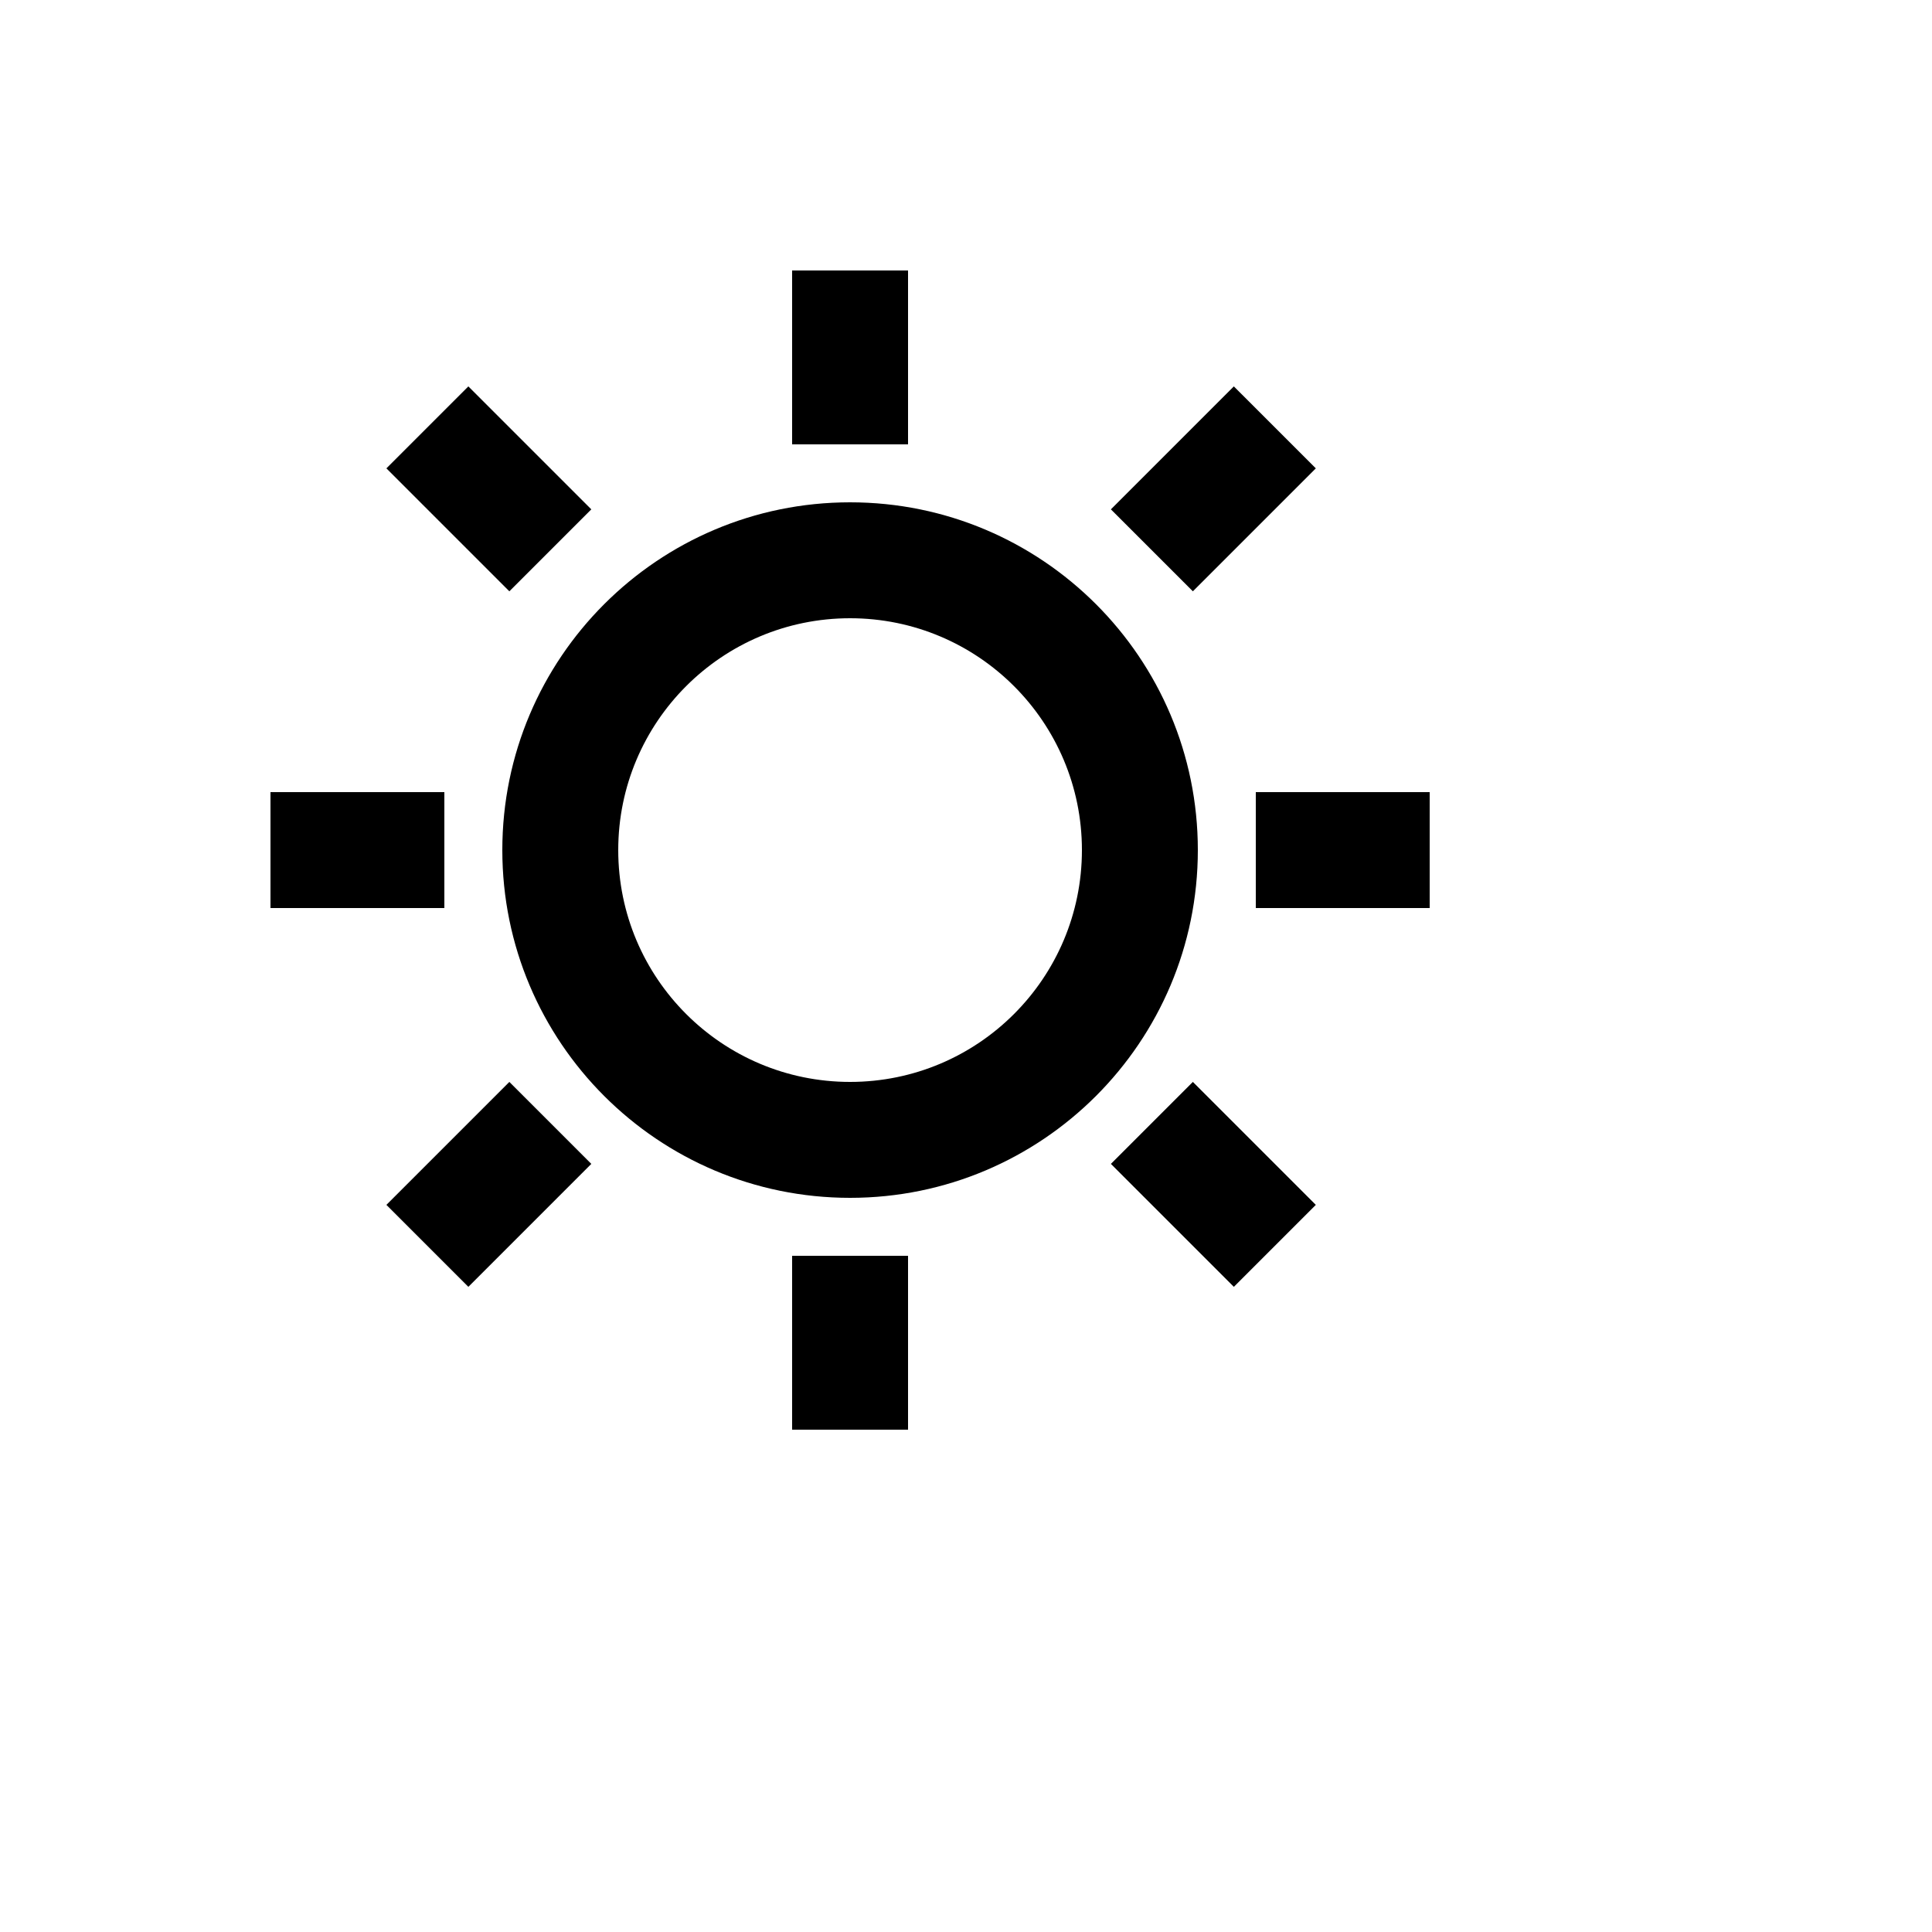 <svg xmlns="http://www.w3.org/2000/svg" version="1.1" xmlns:xlink="http://www.w3.org/1999/xlink" width="100%" height="100%" id="svgWorkerArea" viewBox="-25 -25 625 625" xmlns:idraw="https://idraw.muisca.co" style="background: white;"><defs id="defsdoc"><pattern id="patternBool" x="0" y="0" width="10" height="10" patternUnits="userSpaceOnUse" patternTransform="rotate(35)"><circle cx="5" cy="5" r="4" style="stroke: none;fill: #ff000070;"></circle></pattern></defs><g id="fileImp-965955820" class="cosito"><desc id="descImp-121496510" class="grouped"></desc><path id="pathImp-859813556" class="grouped" d="M250 362.5C187.868 362.5 137.5 312.132 137.5 250 137.5 187.868 187.868 137.5 250 137.5 312.132 137.5 362.5 187.868 362.5 250 362.5 312.132 312.132 362.5 250 362.5 250 362.5 250 362.5 250 362.5M250 325C291.421 325 325 291.421 325 250 325 208.579 291.421 175 250 175 208.579 175 175 208.579 175 250 175 291.421 208.579 325 250 325 250 325 250 325 250 325M231.25 62.5C231.25 62.5 268.75 62.5 268.75 62.5 268.75 62.5 268.75 118.75 268.75 118.75 268.75 118.75 231.25 118.75 231.25 118.75 231.25 118.75 231.25 62.5 231.25 62.5 231.25 62.5 231.25 62.5 231.25 62.5M62.5 231.25C62.5 231.25 118.75 231.25 118.75 231.25 118.75 231.25 118.75 268.75 118.75 268.75 118.75 268.75 62.5 268.75 62.5 268.75 62.5 268.75 62.5 231.25 62.5 231.25 62.5 231.25 62.5 231.25 62.5 231.25M381.25 231.25C381.25 231.25 437.5 231.25 437.5 231.25 437.5 231.25 437.5 268.75 437.5 268.75 437.5 268.75 381.25 268.75 381.25 268.75 381.25 268.75 381.25 231.25 381.25 231.25 381.25 231.25 381.25 231.25 381.25 231.25M231.25 381.25C231.25 381.25 268.75 381.25 268.75 381.25 268.75 381.25 268.75 437.5 268.75 437.5 268.75 437.5 231.25 437.5 231.25 437.5 231.25 437.5 231.25 381.25 231.25 381.25 231.25 381.25 231.25 381.25 231.25 381.25M374.149 100C374.149 100 400.666 126.516 400.666 126.516 400.666 126.516 360.891 166.291 360.891 166.291 360.891 166.291 334.375 139.774 334.375 139.775 334.375 139.774 374.149 100 374.149 100 374.149 100 374.149 100 374.149 100M334.375 351.517C334.375 351.516 360.891 325 360.891 325 360.891 325 400.666 364.774 400.666 364.775 400.666 364.774 374.149 391.291 374.149 391.291 374.149 391.291 334.375 351.516 334.375 351.517 334.375 351.516 334.375 351.516 334.375 351.517M139.774 325C139.774 325 166.291 351.516 166.291 351.517 166.291 351.516 126.516 391.291 126.516 391.291 126.516 391.291 100 364.774 100 364.775 100 364.774 139.774 325 139.774 325 139.774 325 139.774 325 139.774 325M100 126.516C100 126.516 126.516 100 126.516 100 126.516 100 166.291 139.774 166.291 139.775 166.291 139.774 139.774 166.291 139.774 166.291 139.774 166.291 100 126.516 100 126.516 100 126.516 100 126.516 100 126.516"></path></g></svg>